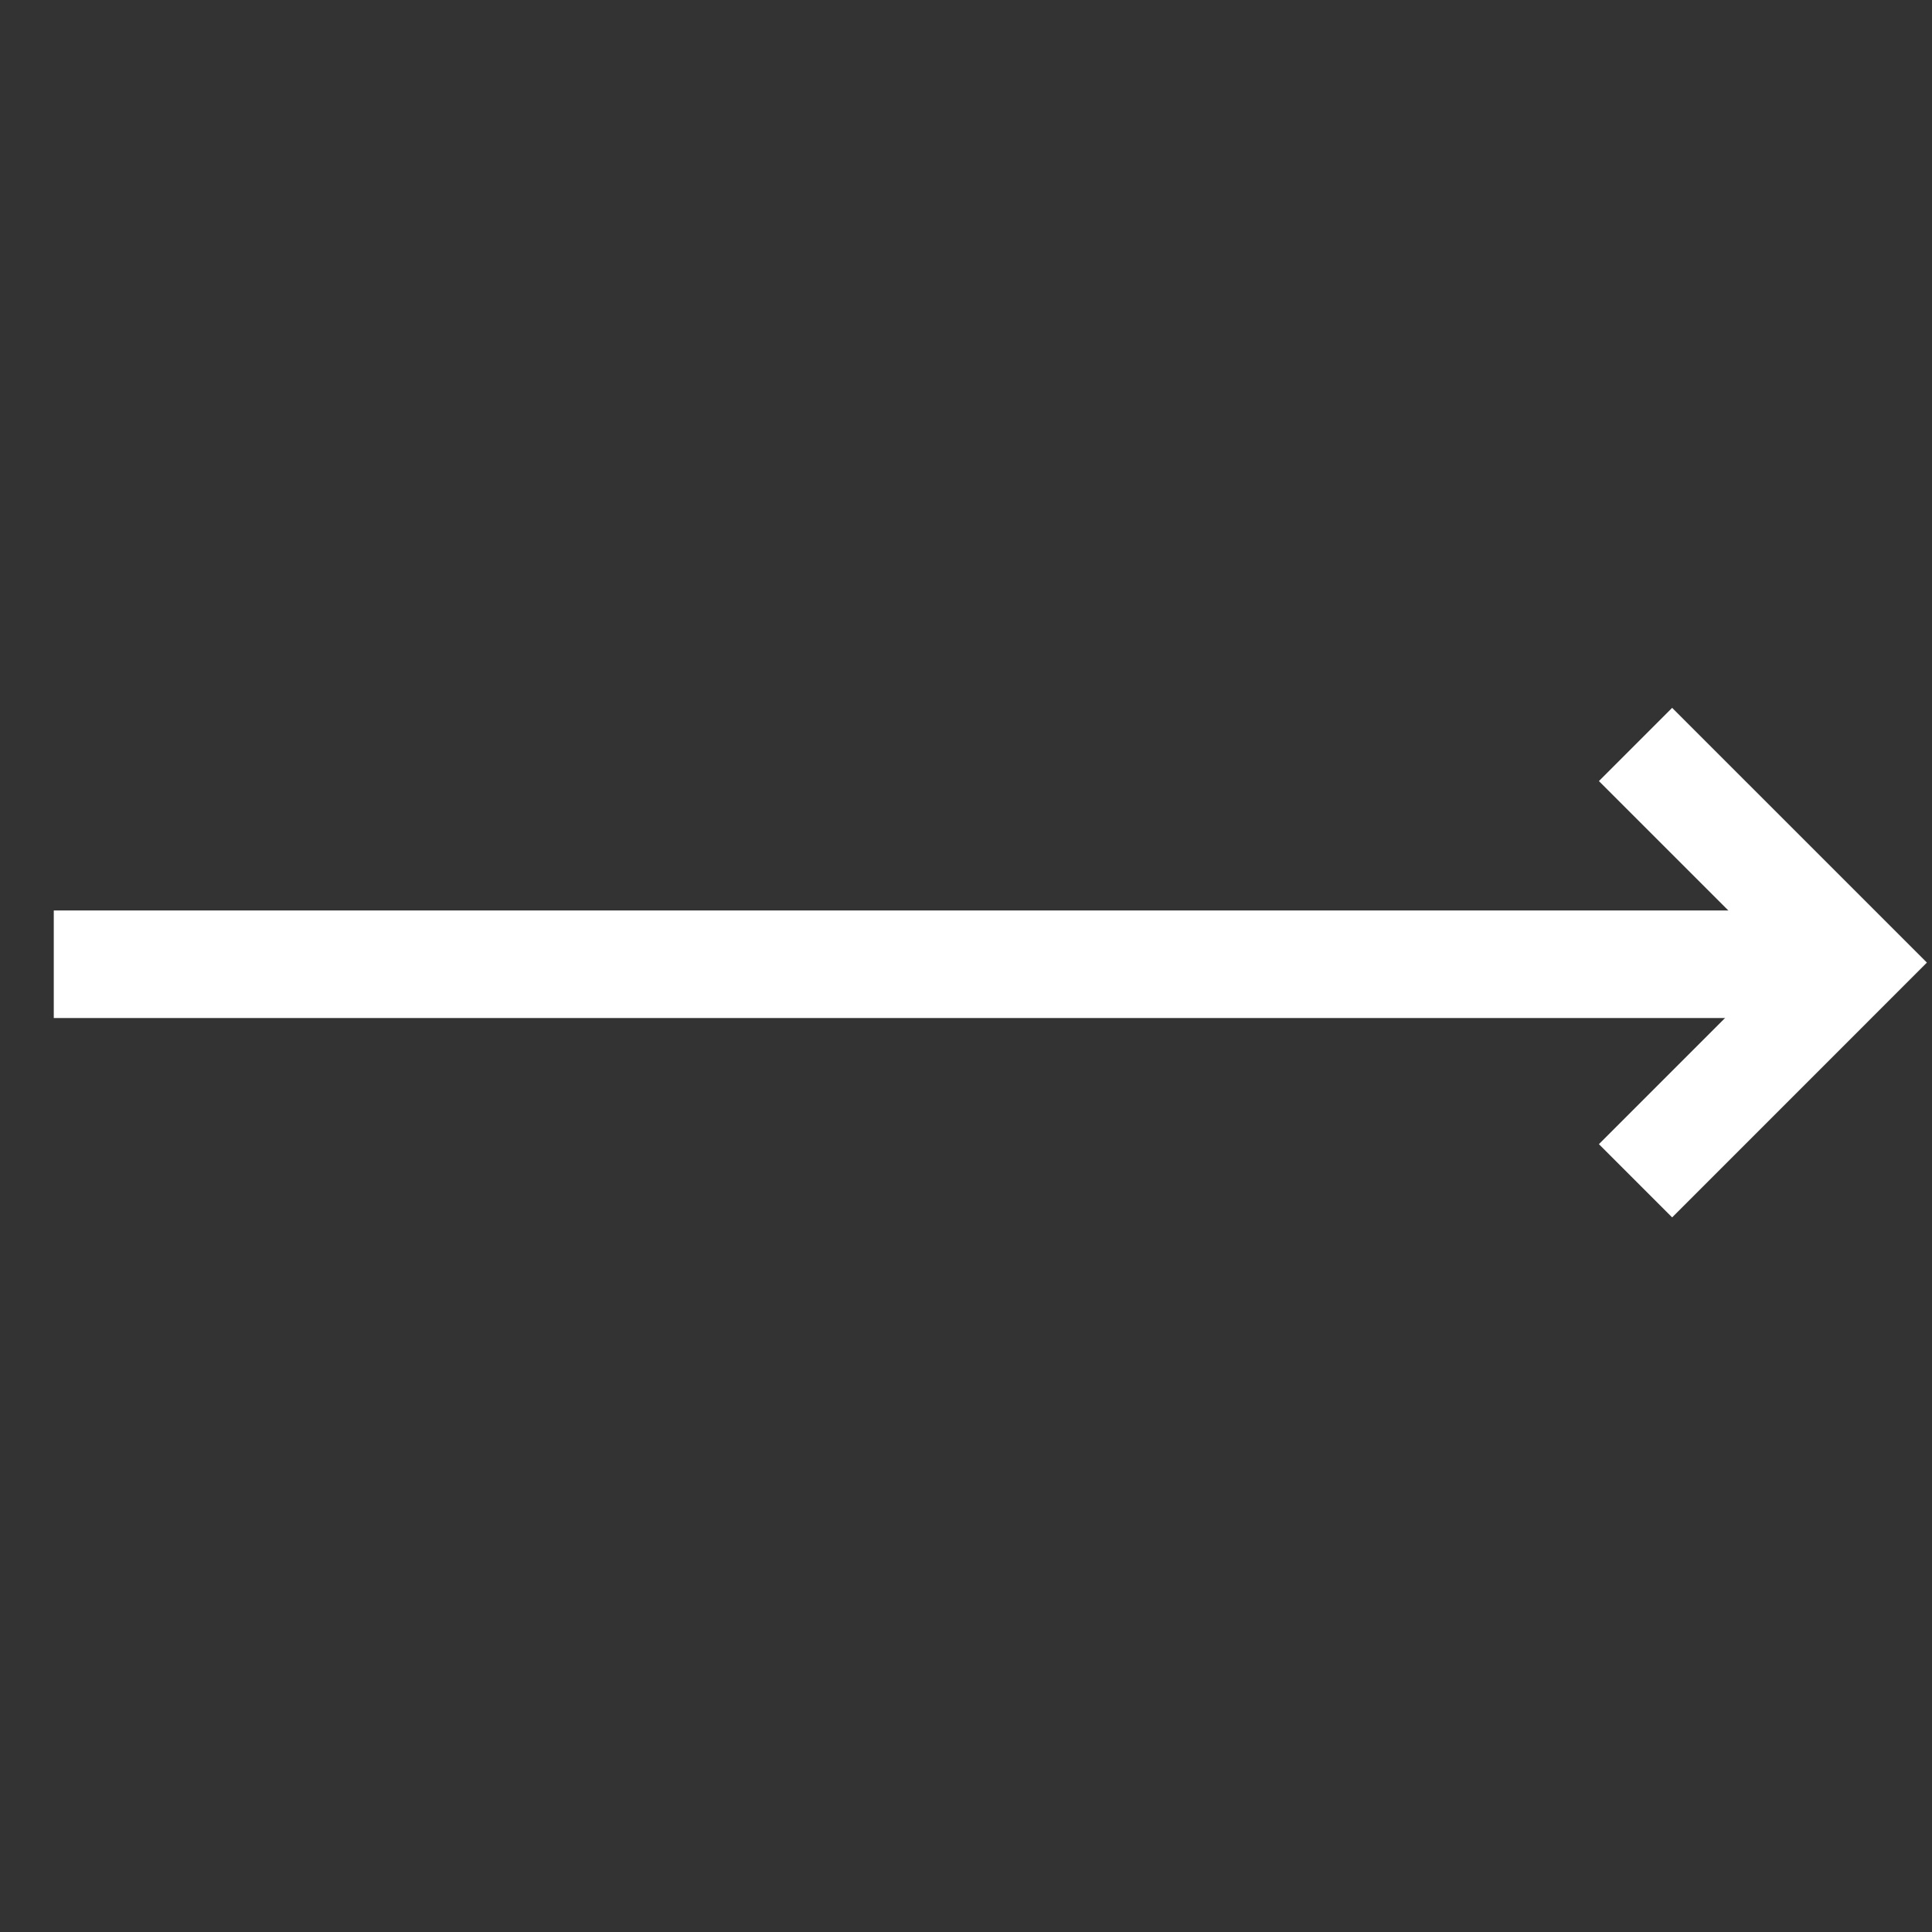 <?xml version="1.0" encoding="UTF-8"?> <svg xmlns="http://www.w3.org/2000/svg" width="42" height="42" viewBox="0 0 42 42" fill="none"><rect x="0" y="0" width="42" height="42" fill="#333333" stroke="none"/> <path d="M40.237 22.131L1.169 22.131L1.169 19.793L40.237 19.793L40.237 22.131Z" fill="white"></path> <path d="M36.351 15.388L34.759 16.98L38.706 20.926L34.759 24.873L36.351 26.465L41.889 20.926L36.351 15.388Z" fill="white"></path> </svg> 